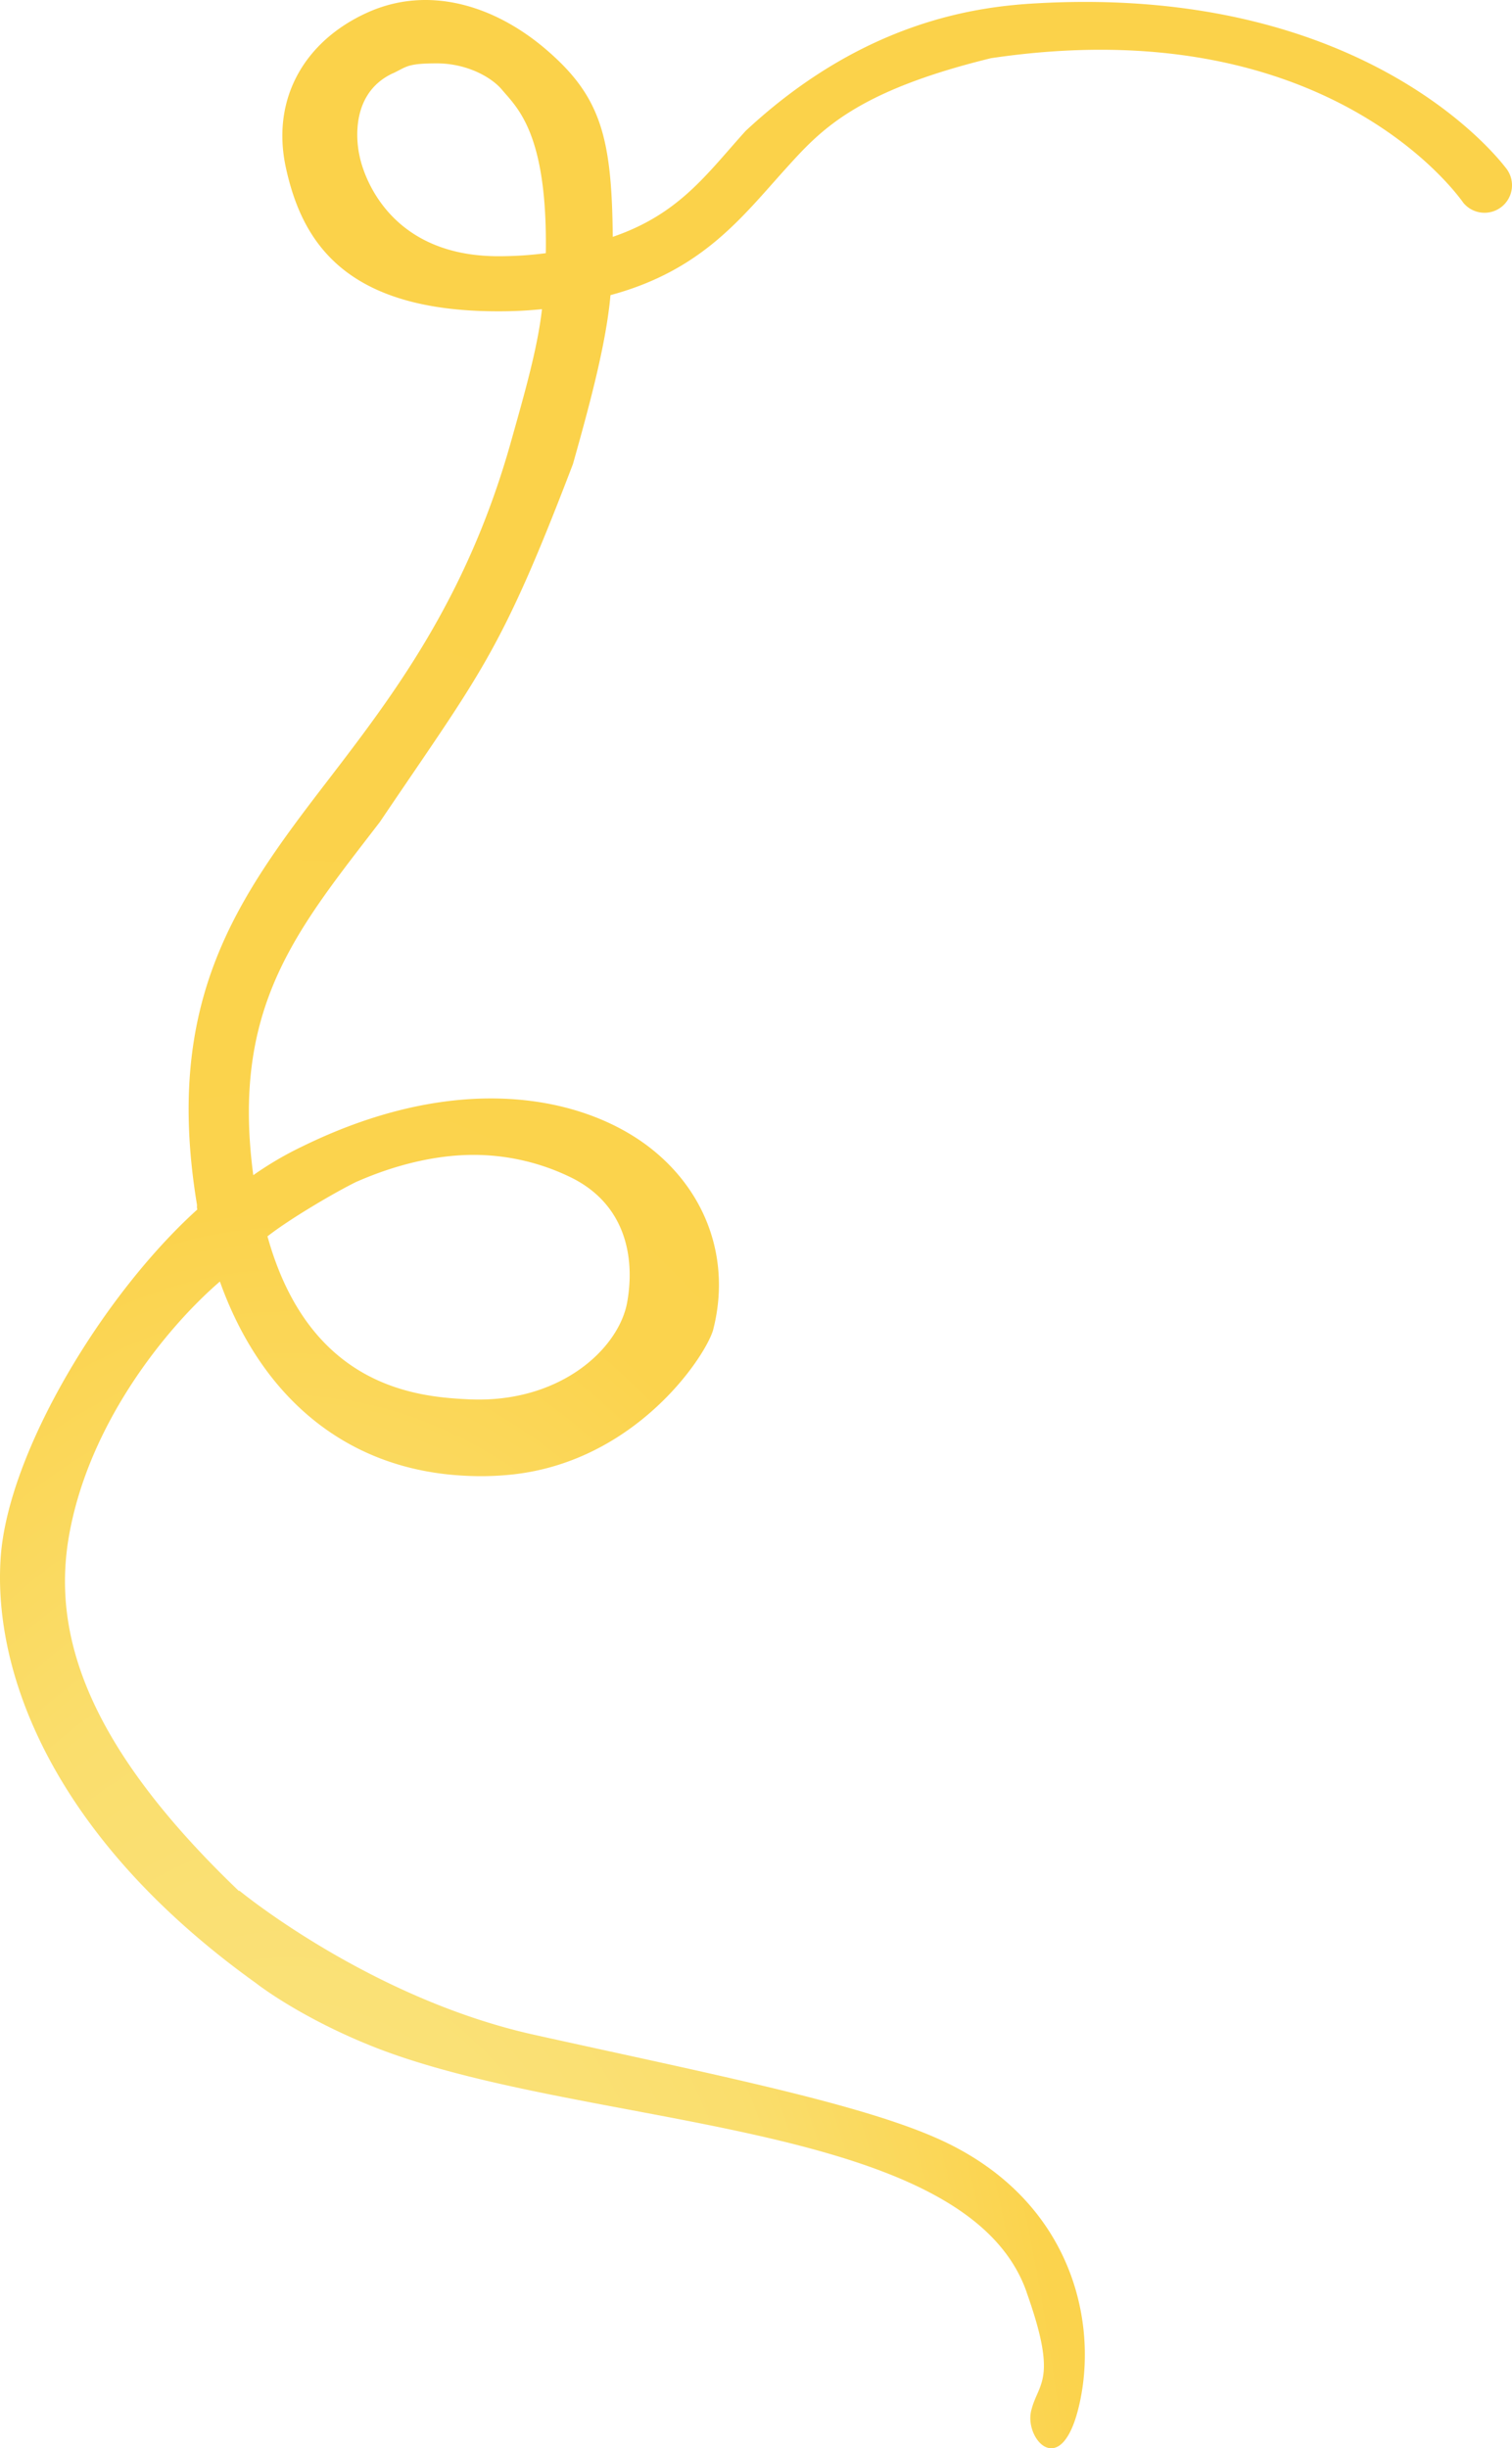 <svg xmlns="http://www.w3.org/2000/svg" xmlns:xlink="http://www.w3.org/1999/xlink" width="991.393" height="1604.652" viewBox="0 0 991.393 1604.652">
  <defs>
    <radialGradient id="radial-gradient" cx="0.242" cy="0.556" r="0.466" gradientTransform="translate(-0.195 0.01) scale(1.619 2.12)" gradientUnits="objectBoundingBox">
      <stop offset="0" stop-color="#f9ea92"/>
      <stop offset="0" stop-color="#f9e990"/>
      <stop offset="0" stop-color="#f9e88e"/>
      <stop offset="0.5" stop-color="#fade6d"/>
      <stop offset="0.7" stop-color="#fbd34d"/>
      <stop offset="1" stop-color="#fbd24a"/>
    </radialGradient>
  </defs>
  <path id="Union_3" d="M686.3,1517.9c-40.7-114.4-292.7-106-429.5-160.9-48.2-19.4-75.7-41.2-75.7-41.2h0C48.2,1220.5,8.4,1112.6,13.8,1036.5,18.7,968,80.5,865,142.7,808.8c-.6-2.9.1-1.2-.4-4.2-21.7-133.3,26.6-199.8,85.5-276.4,42.9-55.9,91.5-119.2,120.5-222.4,9.3-33,17.5-61.7,20.4-87.1a274.107,274.107,0,0,1-27.9,1.4c-101.7.3-129.5-46.1-140-94C190.9,80.7,213.2,42.9,254,24.4c40.2-18.3,83.7-4.8,117.5,24.2,35.8,30.7,43,57.5,43.6,122.7,43.6-14.9,61.5-41.1,87.1-69.4,78.4-73.1,153.9-81.7,191.5-83.7,216.8-12,303.7,103.9,306.8,107.7a18.054,18.054,0,0,1-2.2,25.4h0a18.054,18.054,0,0,1-25.4-2.2h0c-.6-.7-86.4-128.1-309.8-94.9-89.1,21.8-112,47.5-134.2,72-28.9,31.9-54.8,67-115.3,83.3-2.8,32.1-14.2,73.8-24.6,110.7-47.6,124.6-60.1,136.1-126.6,234.6-54.2,70.6-97.7,120.9-83,231.5a223.259,223.259,0,0,1,32.7-19.1c104.5-51,187.3-31.8,229.9,3.1,35.9,29.4,50.4,73.5,38.8,117.8-5.8,18.6-52.4,87.5-134.8,94.7a195.665,195.665,0,0,1-27.6.5c-77.7-3.7-133.7-51.2-160.9-127.3-35.5,30.6-86,93.2-98.9,166.5-11.4,64.6,11.6,137.6,111.5,233.1v-.5s85.7,70.8,193.9,94.7c114.6,25.4,213.3,44.8,265.6,68.6,83.8,38.1,103.3,114.8,92.2,170s-36.8,27-32.4,8,18-19.2-3-78.1v-.4Zm-439-727.4c-14.5,7.1-44.1,24.5-58.6,35.9,27.7,99.6,98.8,105.2,131.8,106.8,60,2.9,98.7-33.2,104.1-63.8s-1.9-64.9-37.7-82A145.344,145.344,0,0,0,323.8,773c-21.8,0-48.1,5.1-76.4,17.5h0ZM270.9,64.1C239,79,249.1,118.3,249.1,118.3s11.3,66,91.6,65.7a239.1,239.1,0,0,0,30.5-2c1.2-78.6-18.8-95.3-28.8-107.2-6.9-8.2-23-17.2-42.7-17.2S280,59.9,271,64.1h0Z" transform="translate(-13.326 -16.063)" fill="url(#radial-gradient)"/>
</svg>
